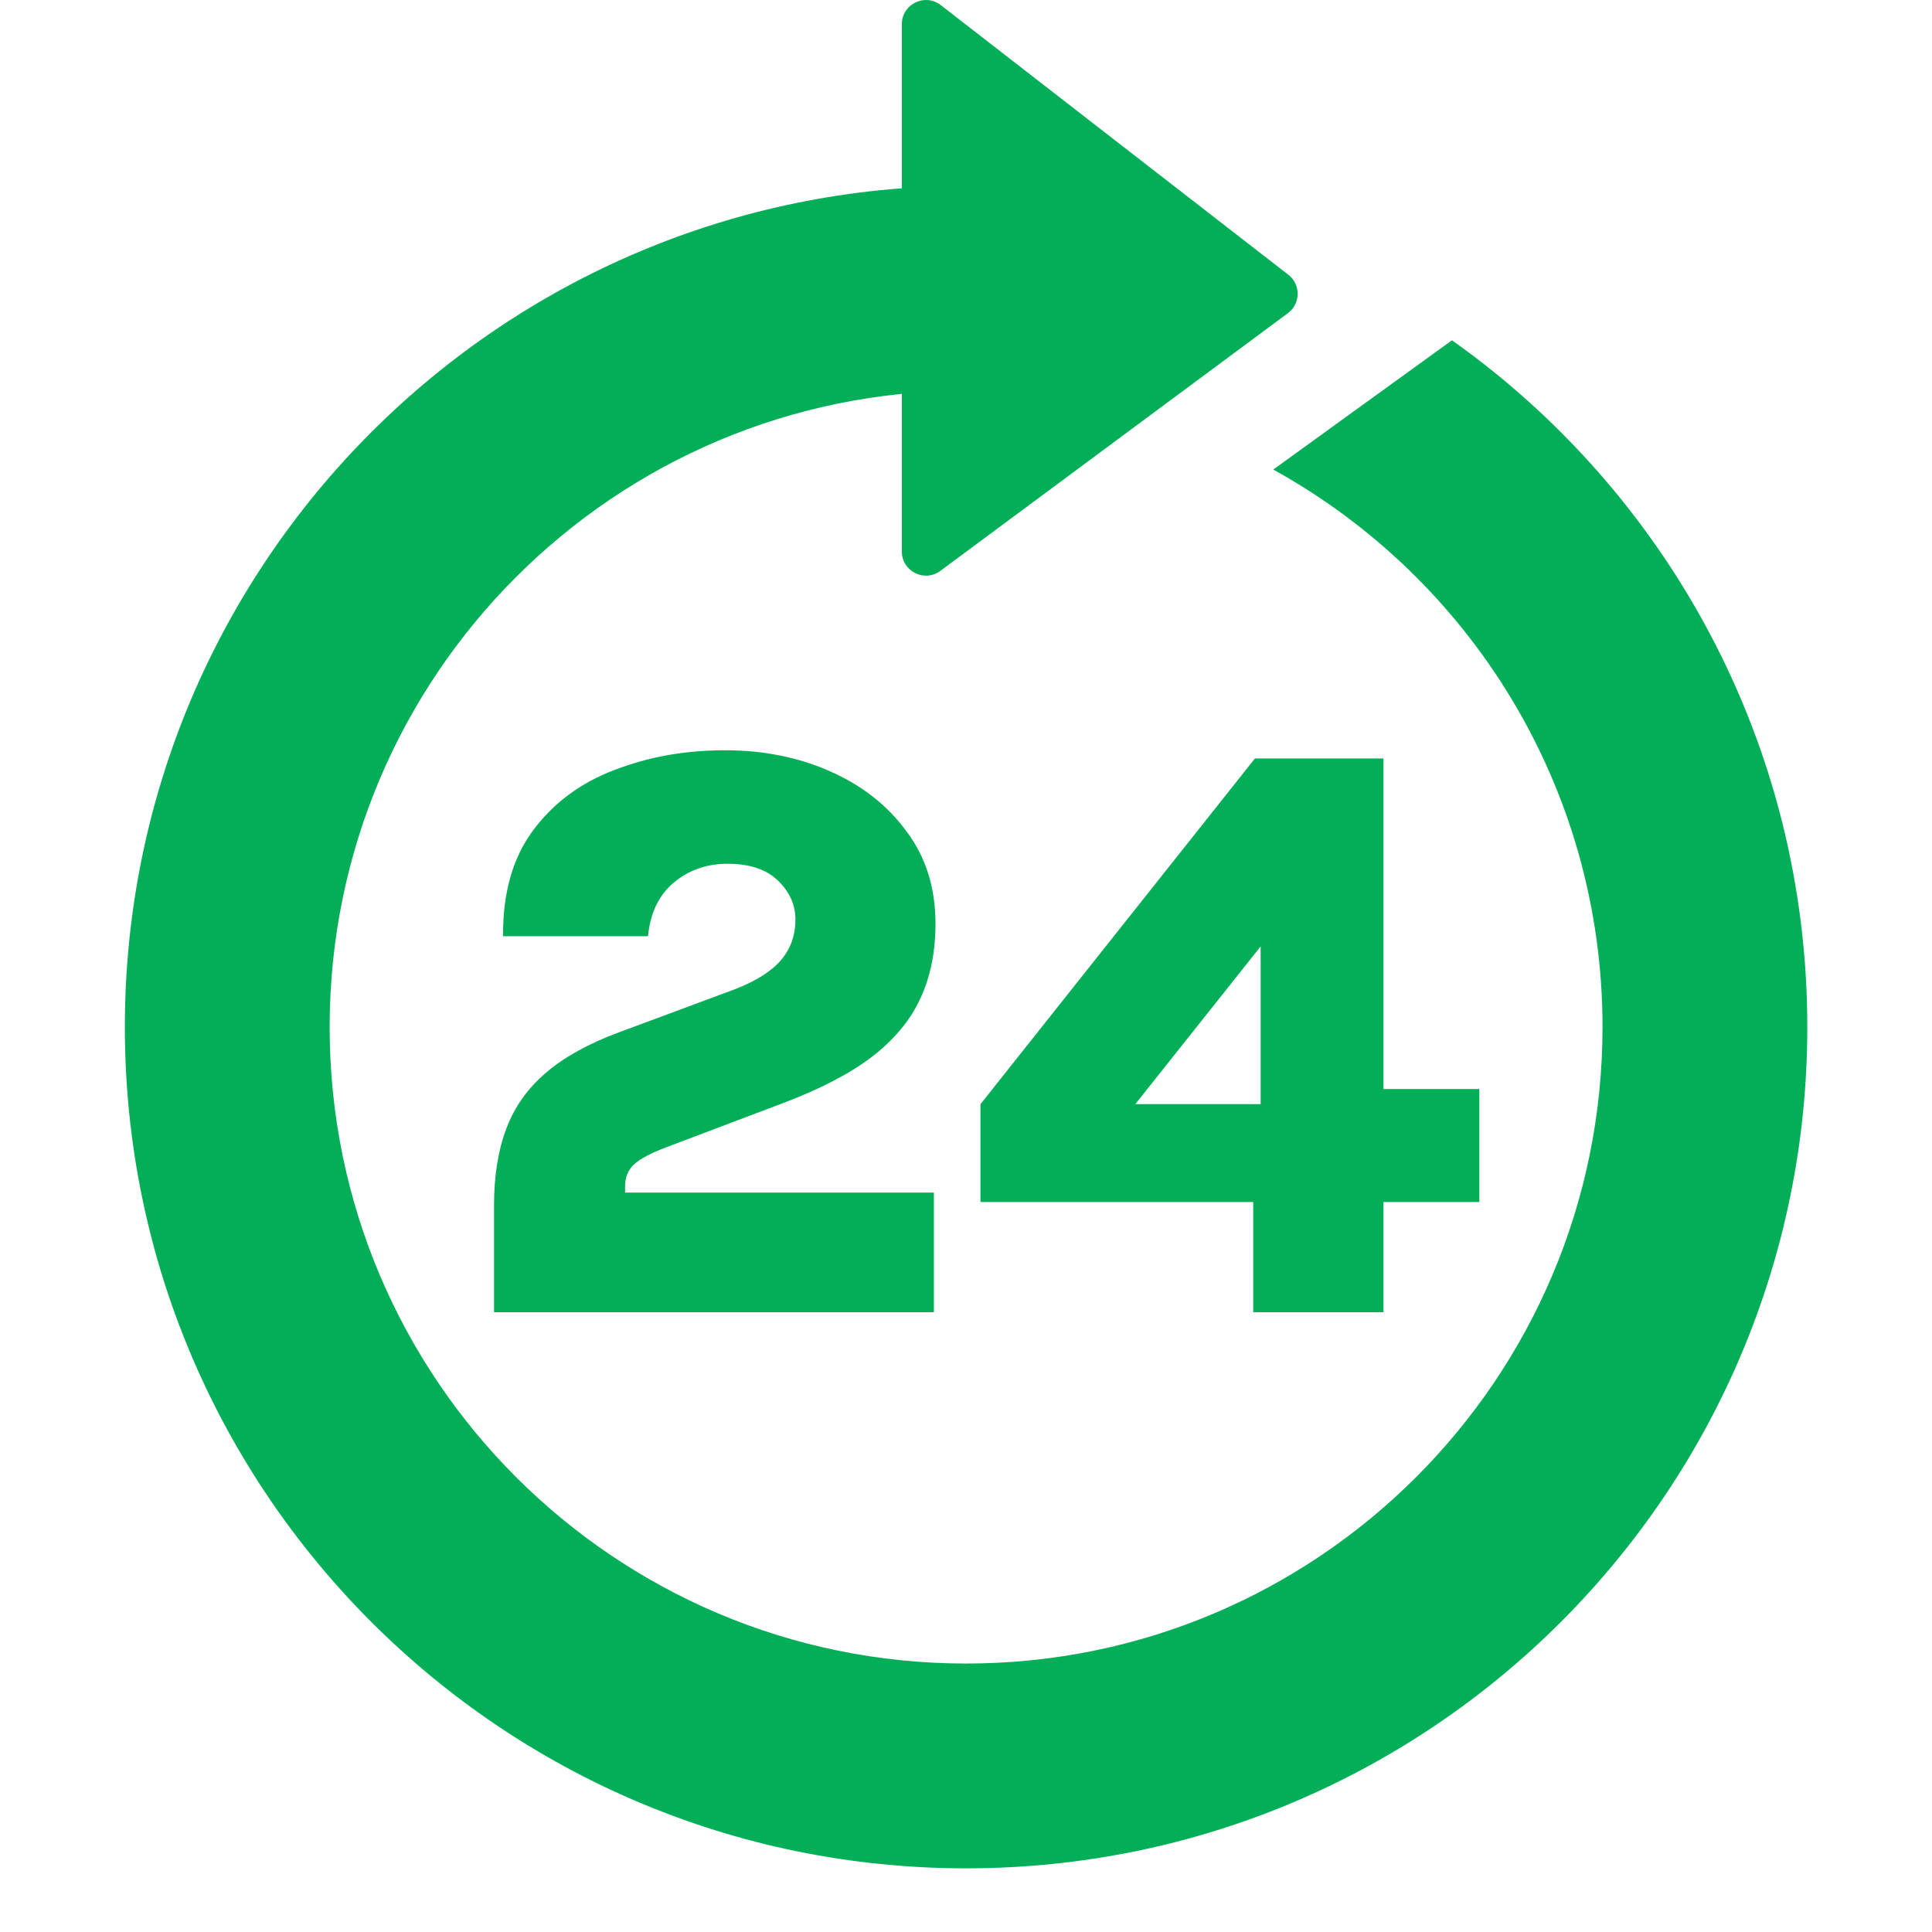 <svg width="24" height="24" viewBox="0 0 24 24" fill="none" xmlns="http://www.w3.org/2000/svg">
<path d="M12.001 4.853C7.635 4.853 4.095 8.392 4.095 12.759C4.095 17.125 7.635 20.665 12.001 20.665C16.368 20.665 19.907 17.125 19.907 12.759C19.907 9.776 18.256 7.179 15.817 5.833L18.037 4.227C20.708 6.12 22.451 9.236 22.451 12.759C22.451 18.53 17.773 23.209 12.001 23.209C6.23 23.209 1.551 18.53 1.551 12.759C1.551 6.987 6.23 2.309 12.001 2.309V4.853Z" fill="#02AF58"/>
<path d="M16.004 3.413L11.686 0.063C11.489 -0.089 11.203 0.051 11.203 0.3V6.851C11.203 7.097 11.483 7.238 11.681 7.092L15.999 3.89C16.158 3.772 16.161 3.534 16.004 3.413Z" fill="#02AF58"/>
<path d="M15.589 9.422H17.186V13.528H18.377V14.932H17.186V16.301H15.568V14.932H12.18V13.716L15.589 9.422ZM15.66 11.757L14.103 13.716H15.66V11.757Z" fill="#02AF58"/>
<path d="M6.137 16.301V14.978C6.137 14.608 6.188 14.29 6.289 14.022C6.391 13.75 6.556 13.518 6.783 13.325C7.01 13.131 7.31 12.965 7.683 12.826L9.134 12.287C9.395 12.185 9.585 12.064 9.703 11.925C9.822 11.786 9.881 11.618 9.881 11.422C9.881 11.242 9.81 11.082 9.668 10.943C9.525 10.801 9.315 10.73 9.037 10.73C8.779 10.73 8.557 10.808 8.37 10.964C8.184 11.12 8.077 11.342 8.05 11.63H6.249C6.245 11.094 6.369 10.657 6.62 10.318C6.874 9.975 7.212 9.724 7.633 9.565C8.053 9.402 8.511 9.32 9.006 9.32C9.488 9.32 9.926 9.409 10.319 9.585C10.716 9.761 11.031 10.011 11.265 10.333C11.503 10.652 11.621 11.032 11.621 11.473C11.621 11.822 11.559 12.132 11.433 12.404C11.308 12.675 11.106 12.918 10.828 13.131C10.55 13.341 10.18 13.533 9.719 13.706L8.279 14.251C8.082 14.325 7.946 14.398 7.872 14.469C7.8 14.537 7.765 14.627 7.765 14.739V14.815H11.601V16.301H6.137Z" fill="#02AF58"/>
</svg>
